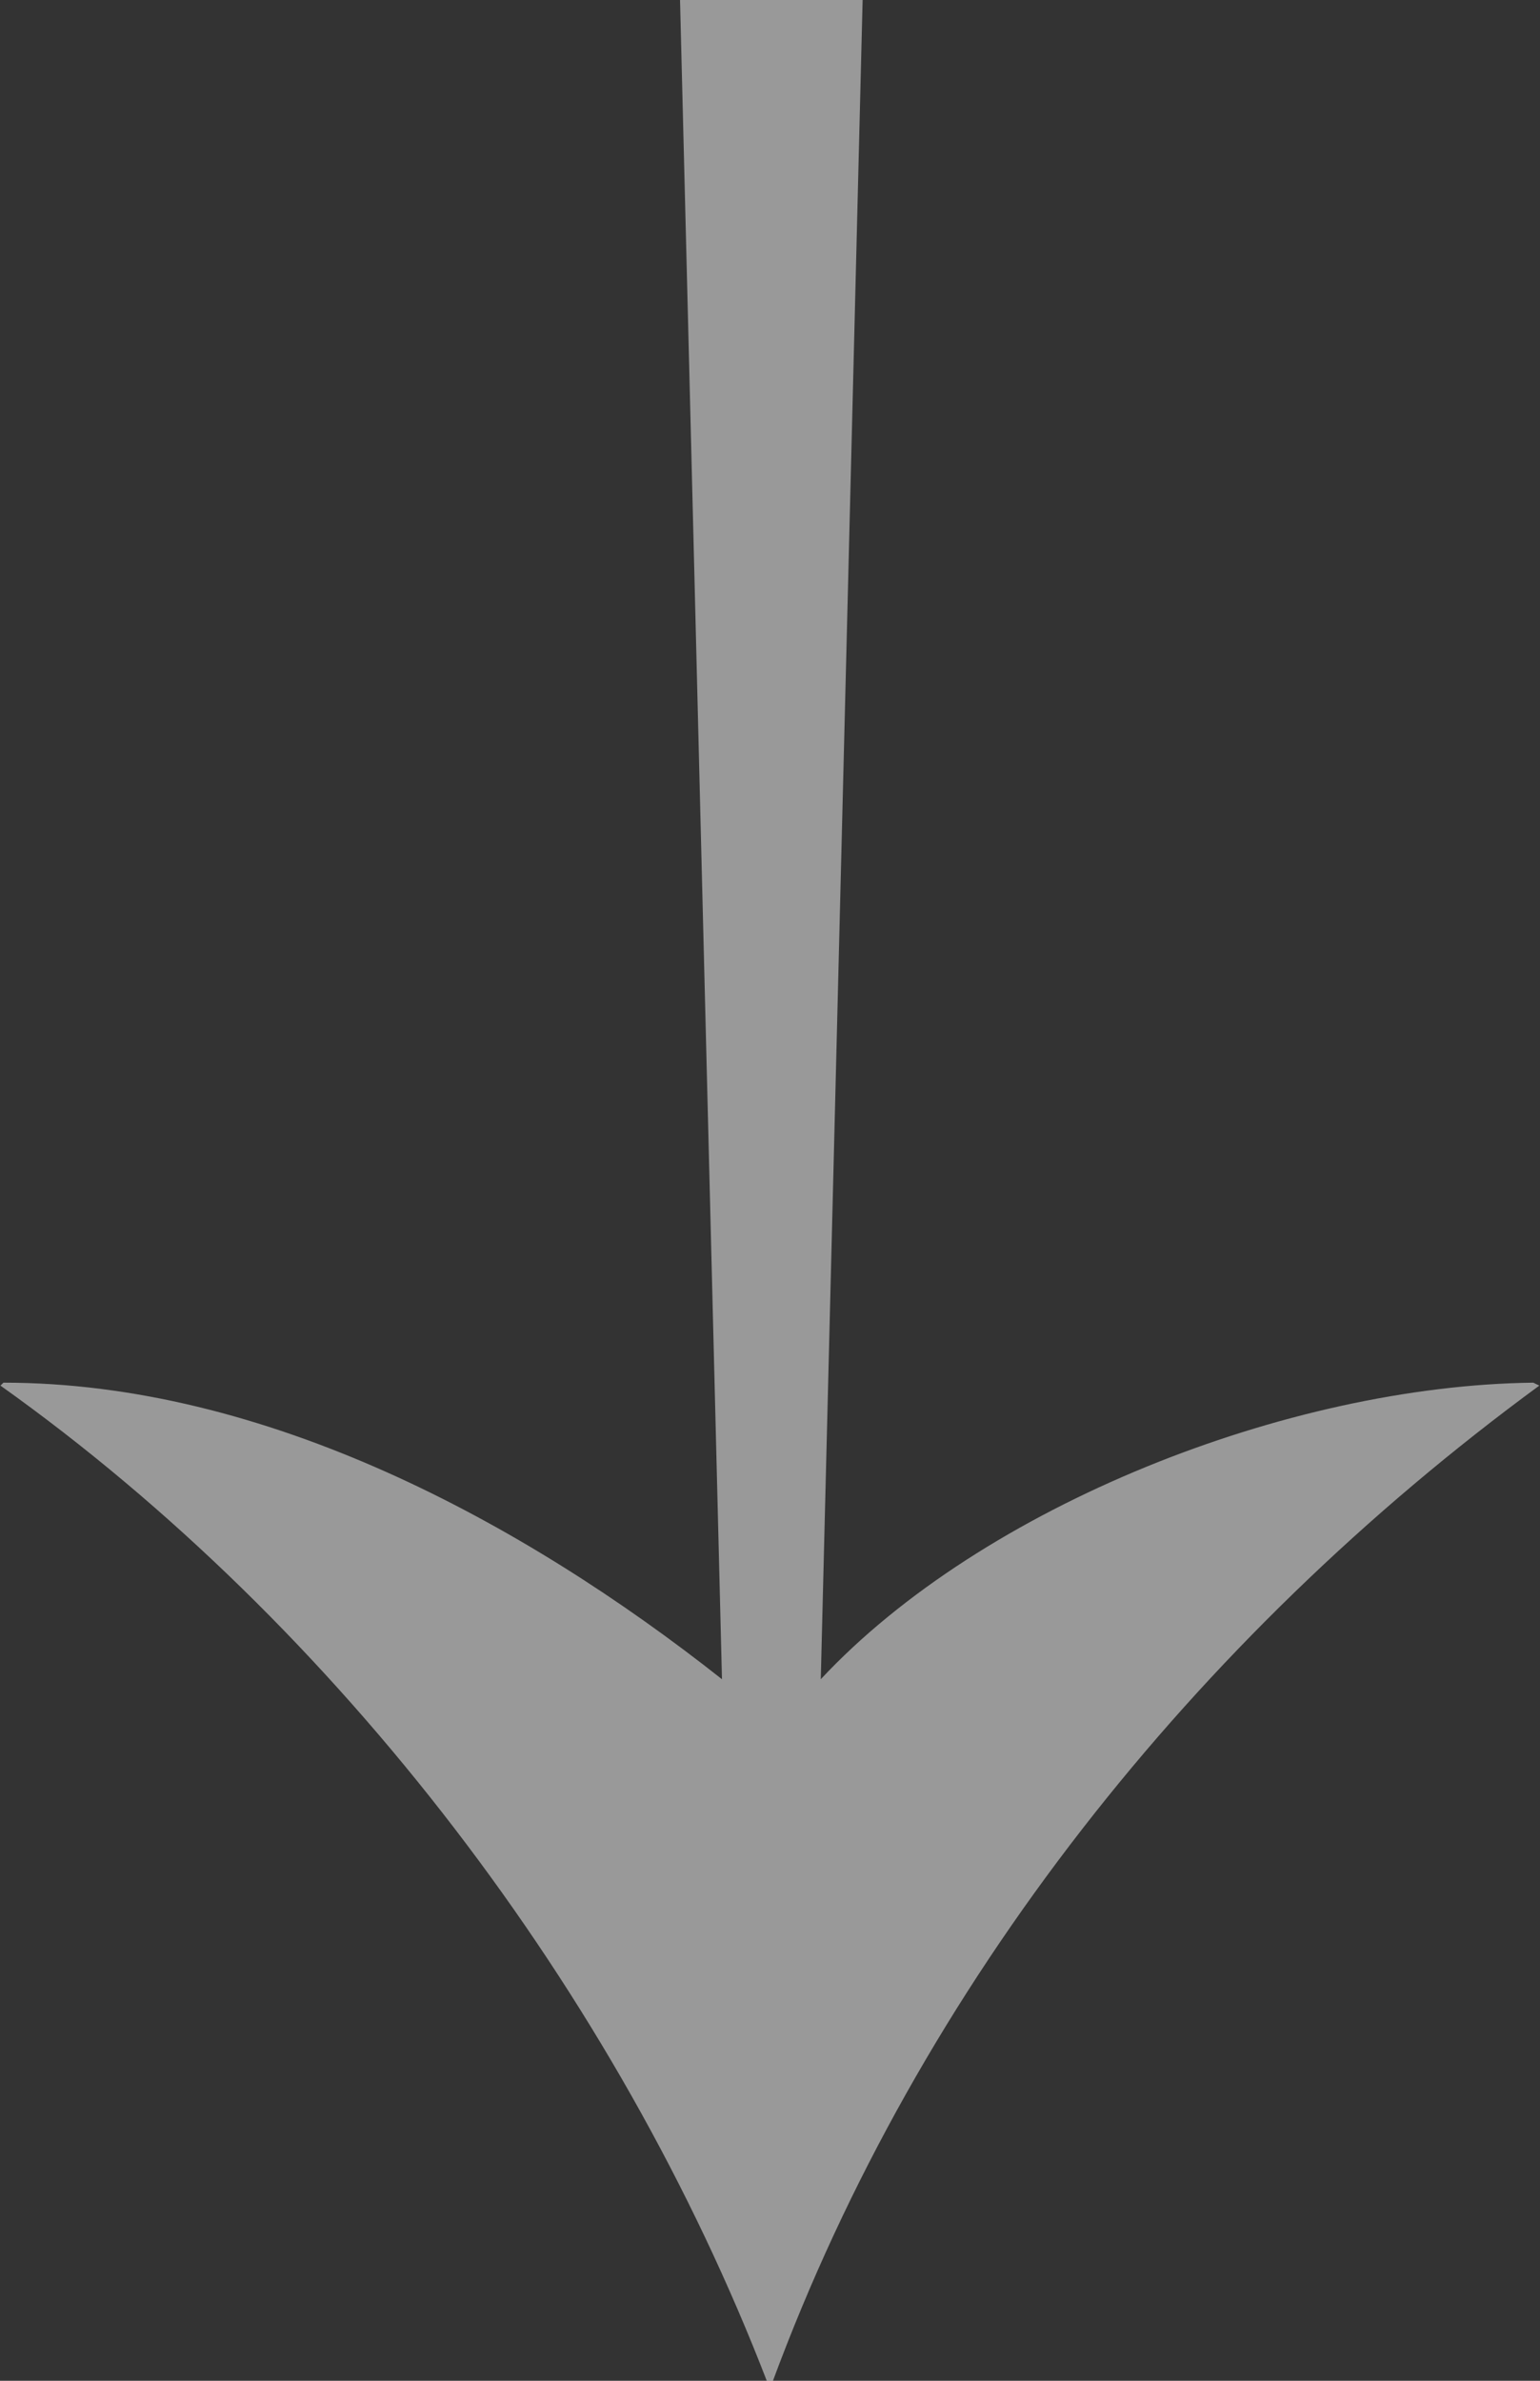 <svg xmlns="http://www.w3.org/2000/svg" xmlns:xlink="http://www.w3.org/1999/xlink" width="33px" height="51px">
	<rect width="100%" height="100%" fill="#333333" stroke="none"/>
	<path fill-rule="evenodd"  fill="rgba(255, 255, 255, 0.5)" d="M18.485,-0.008 L14.572,-0.008 L15.471,35.972 C11.173,32.576 5.655,29.619 0.074,29.619 L0.010,29.682 C7.259,34.840 13.225,42.703 16.433,51.006 L16.561,51.006 C19.704,42.514 25.607,35.092 32.985,29.682 L32.856,29.619 C27.596,29.682 21.052,32.261 17.588,35.972 L18.485,-0.008 "/>
</svg>